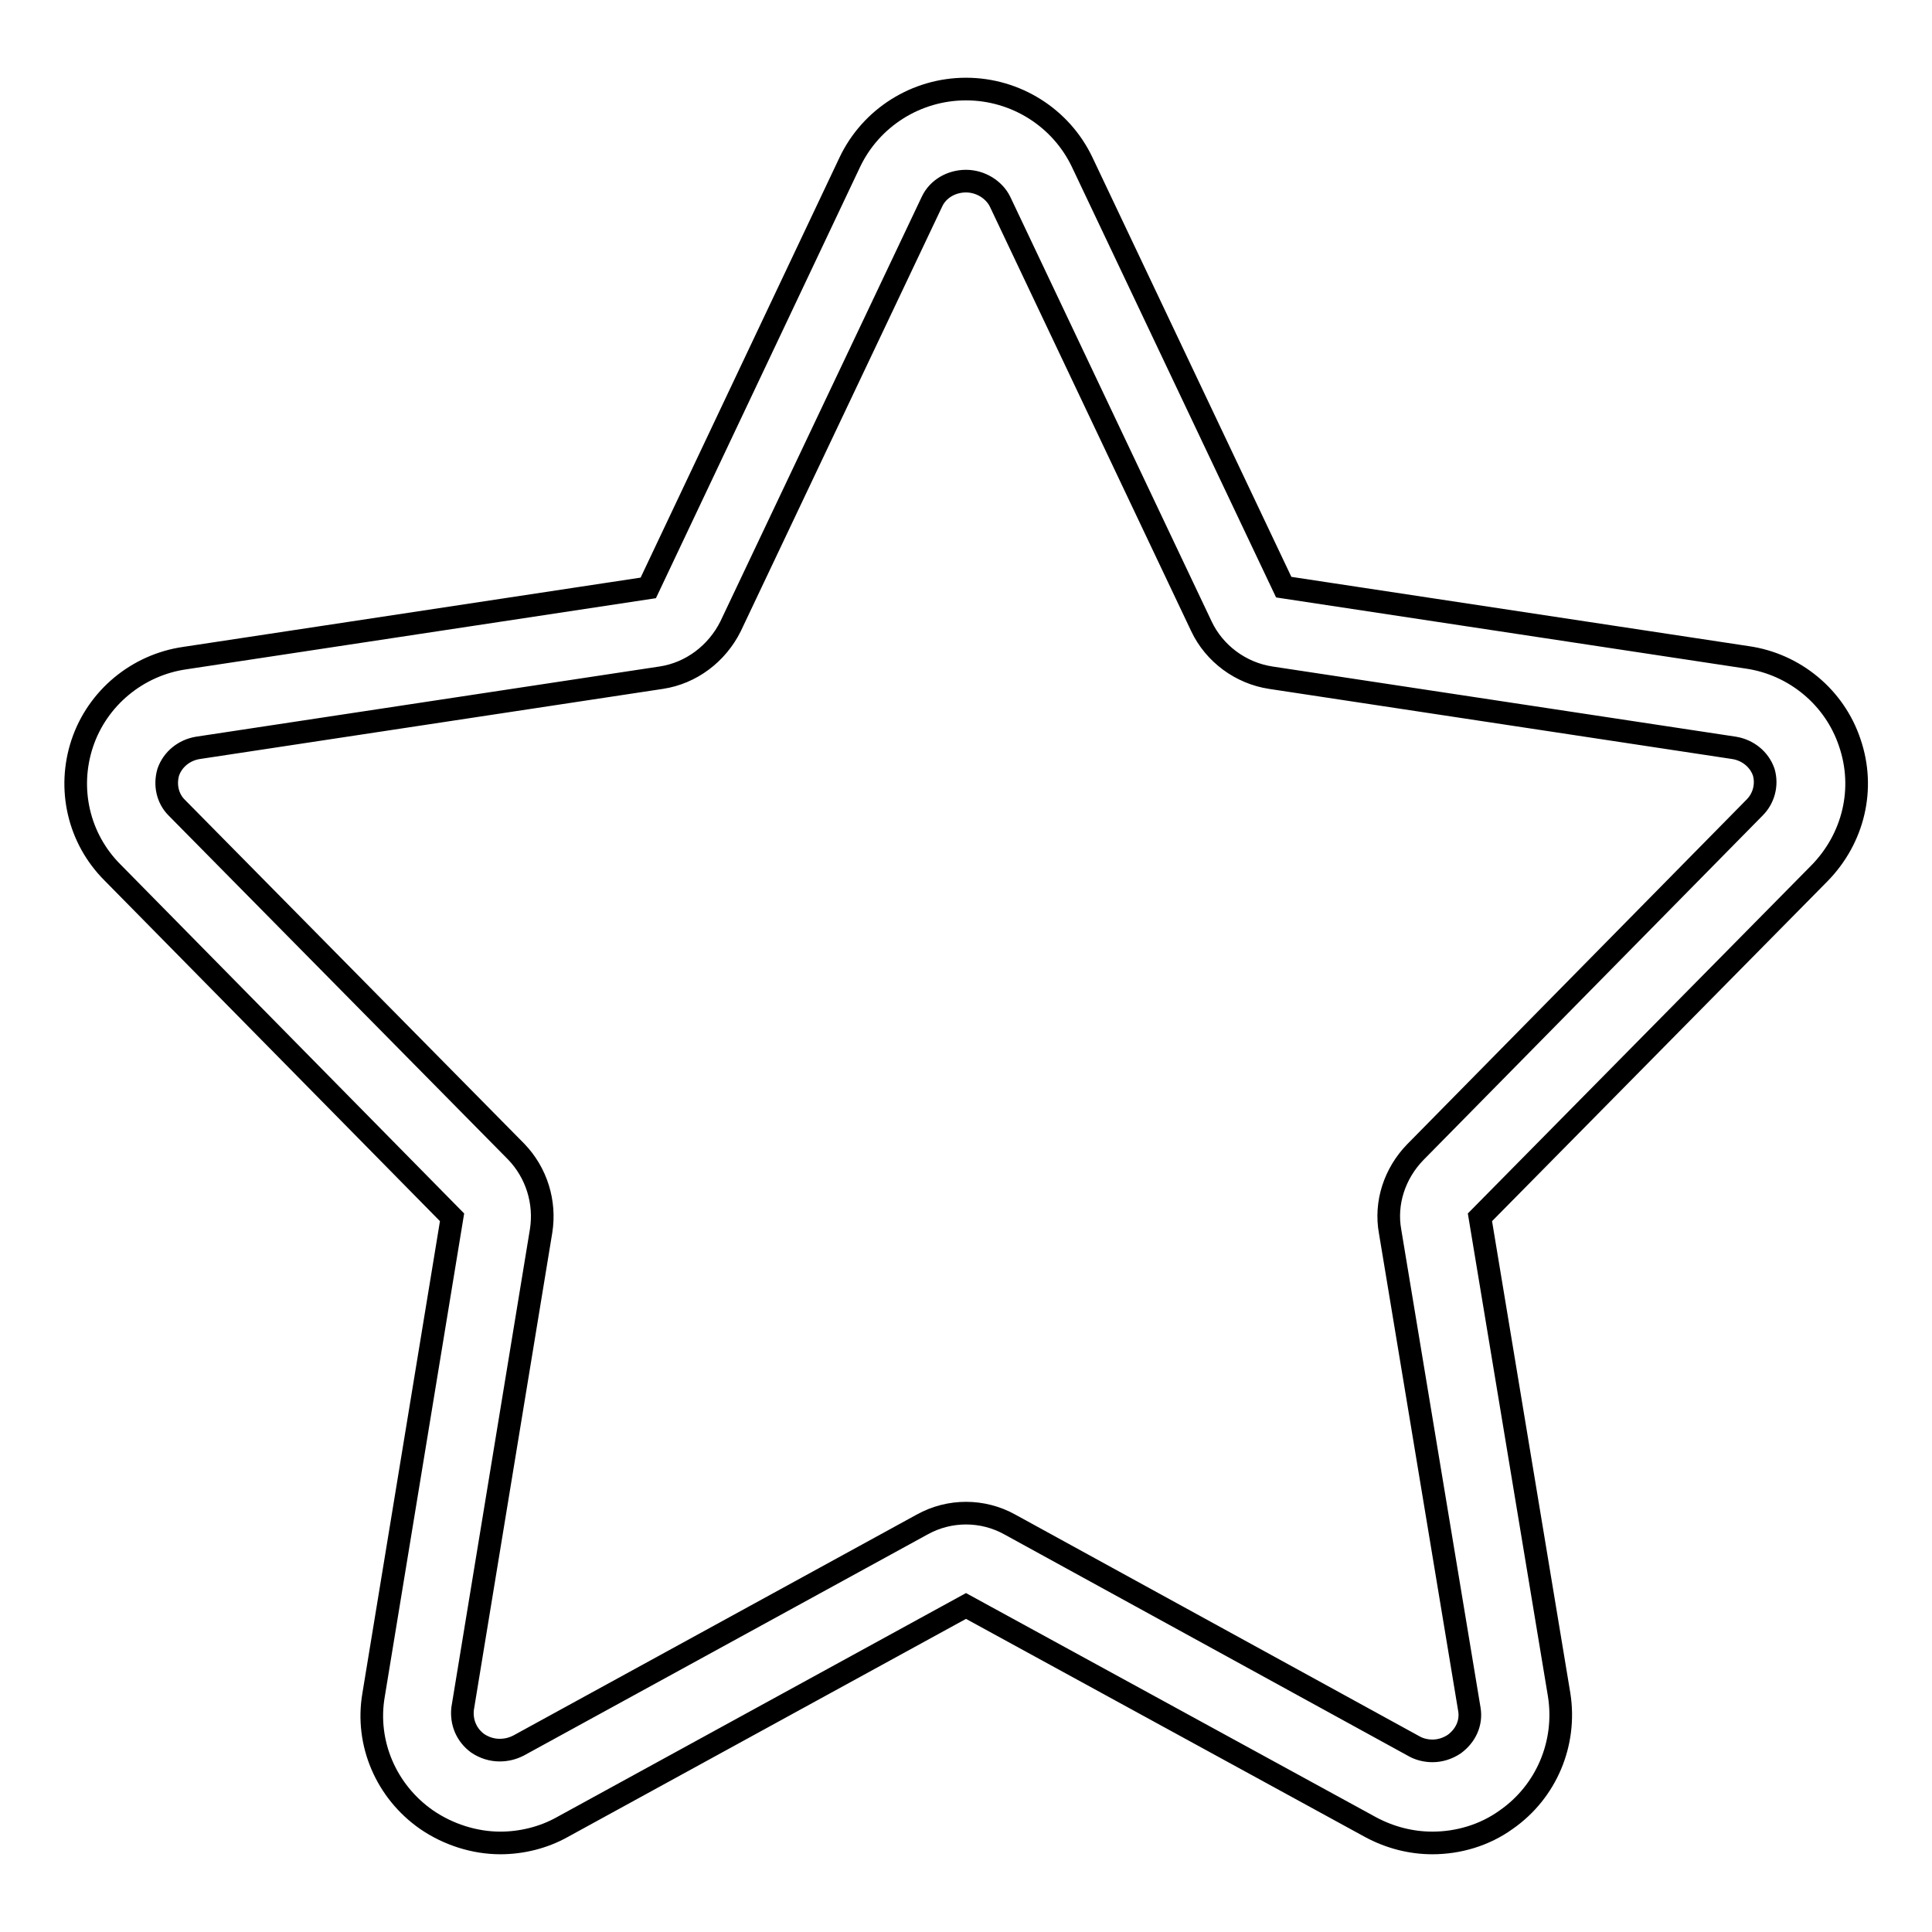 <?xml version="1.0" encoding="utf-8"?>
<!-- Svg Vector Icons : http://www.onlinewebfonts.com/icon -->
<!DOCTYPE svg PUBLIC "-//W3C//DTD SVG 1.1//EN" "http://www.w3.org/Graphics/SVG/1.1/DTD/svg11.dtd">
<svg version="1.1" xmlns="http://www.w3.org/2000/svg" xmlns:xlink="http://www.w3.org/1999/xlink" x="0px" y="0px" viewBox="0 0 256 256" enable-background="new 0 0 256 256" xml:space="preserve">
<g><g><path stroke-width="3" fill-opacity="0" stroke="#000000"  d="M245.1,98.4c-2-6-7.3-10.4-13.6-11.3l-61.4-9.3l-26.7-56.3c-2.8-5.9-8.8-9.7-15.4-9.7l0,0c-6.6,0-12.6,3.8-15.4,9.7L85.9,77.9l-61.4,9.3c-6.3,0.9-11.6,5.3-13.6,11.3c-2,6-0.5,12.6,4,17.1l45,45.7l-10.4,63.3c-1.1,6.4,1.7,12.8,7,16.5c2.9,2,6.4,3.1,9.8,3.1c2.8,0,5.7-0.7,8.2-2.1l53.5-29.3l53.6,29.3c2.6,1.4,5.4,2.1,8.2,2.1c3.4,0,6.9-1,9.8-3.1c5.3-3.7,8-10.1,7-16.5l-10.5-63.3l45-45.6C245.6,111.1,247.2,104.5,245.1,98.4z M232.5,107C232.5,107,232.5,107,232.5,107l-45,45.7c-2.7,2.8-4,6.7-3.3,10.5l10.5,63.3c0.3,1.8-0.5,3.5-2,4.6c-0.9,0.6-1.9,0.9-2.9,0.9c-0.8,0-1.7-0.2-2.4-0.6L133.8,202c-1.8-1-3.8-1.5-5.8-1.5c-2,0-4,0.5-5.8,1.5l-53.5,29.3c-0.8,0.4-1.6,0.6-2.5,0.6c-1,0-2-0.3-2.9-0.9c-1.5-1.1-2.2-2.8-2-4.6l10.4-63.3c0.6-3.8-0.6-7.7-3.3-10.5l-45-45.6l0,0c-1.2-1.2-1.6-3-1.1-4.7c0.6-1.7,2.1-2.9,3.9-3.2h0l61.4-9.3c4-0.6,7.4-3.2,9.2-6.8l26.7-56.3c0.8-1.7,2.6-2.7,4.5-2.7l0,0c1.9,0,3.7,1.1,4.5,2.7l26.7,56.3c1.7,3.6,5.2,6.2,9.2,6.8l61.4,9.3h0c1.8,0.3,3.3,1.5,3.9,3.2C234.2,104,233.7,105.8,232.5,107z"/></g></g>
</svg>